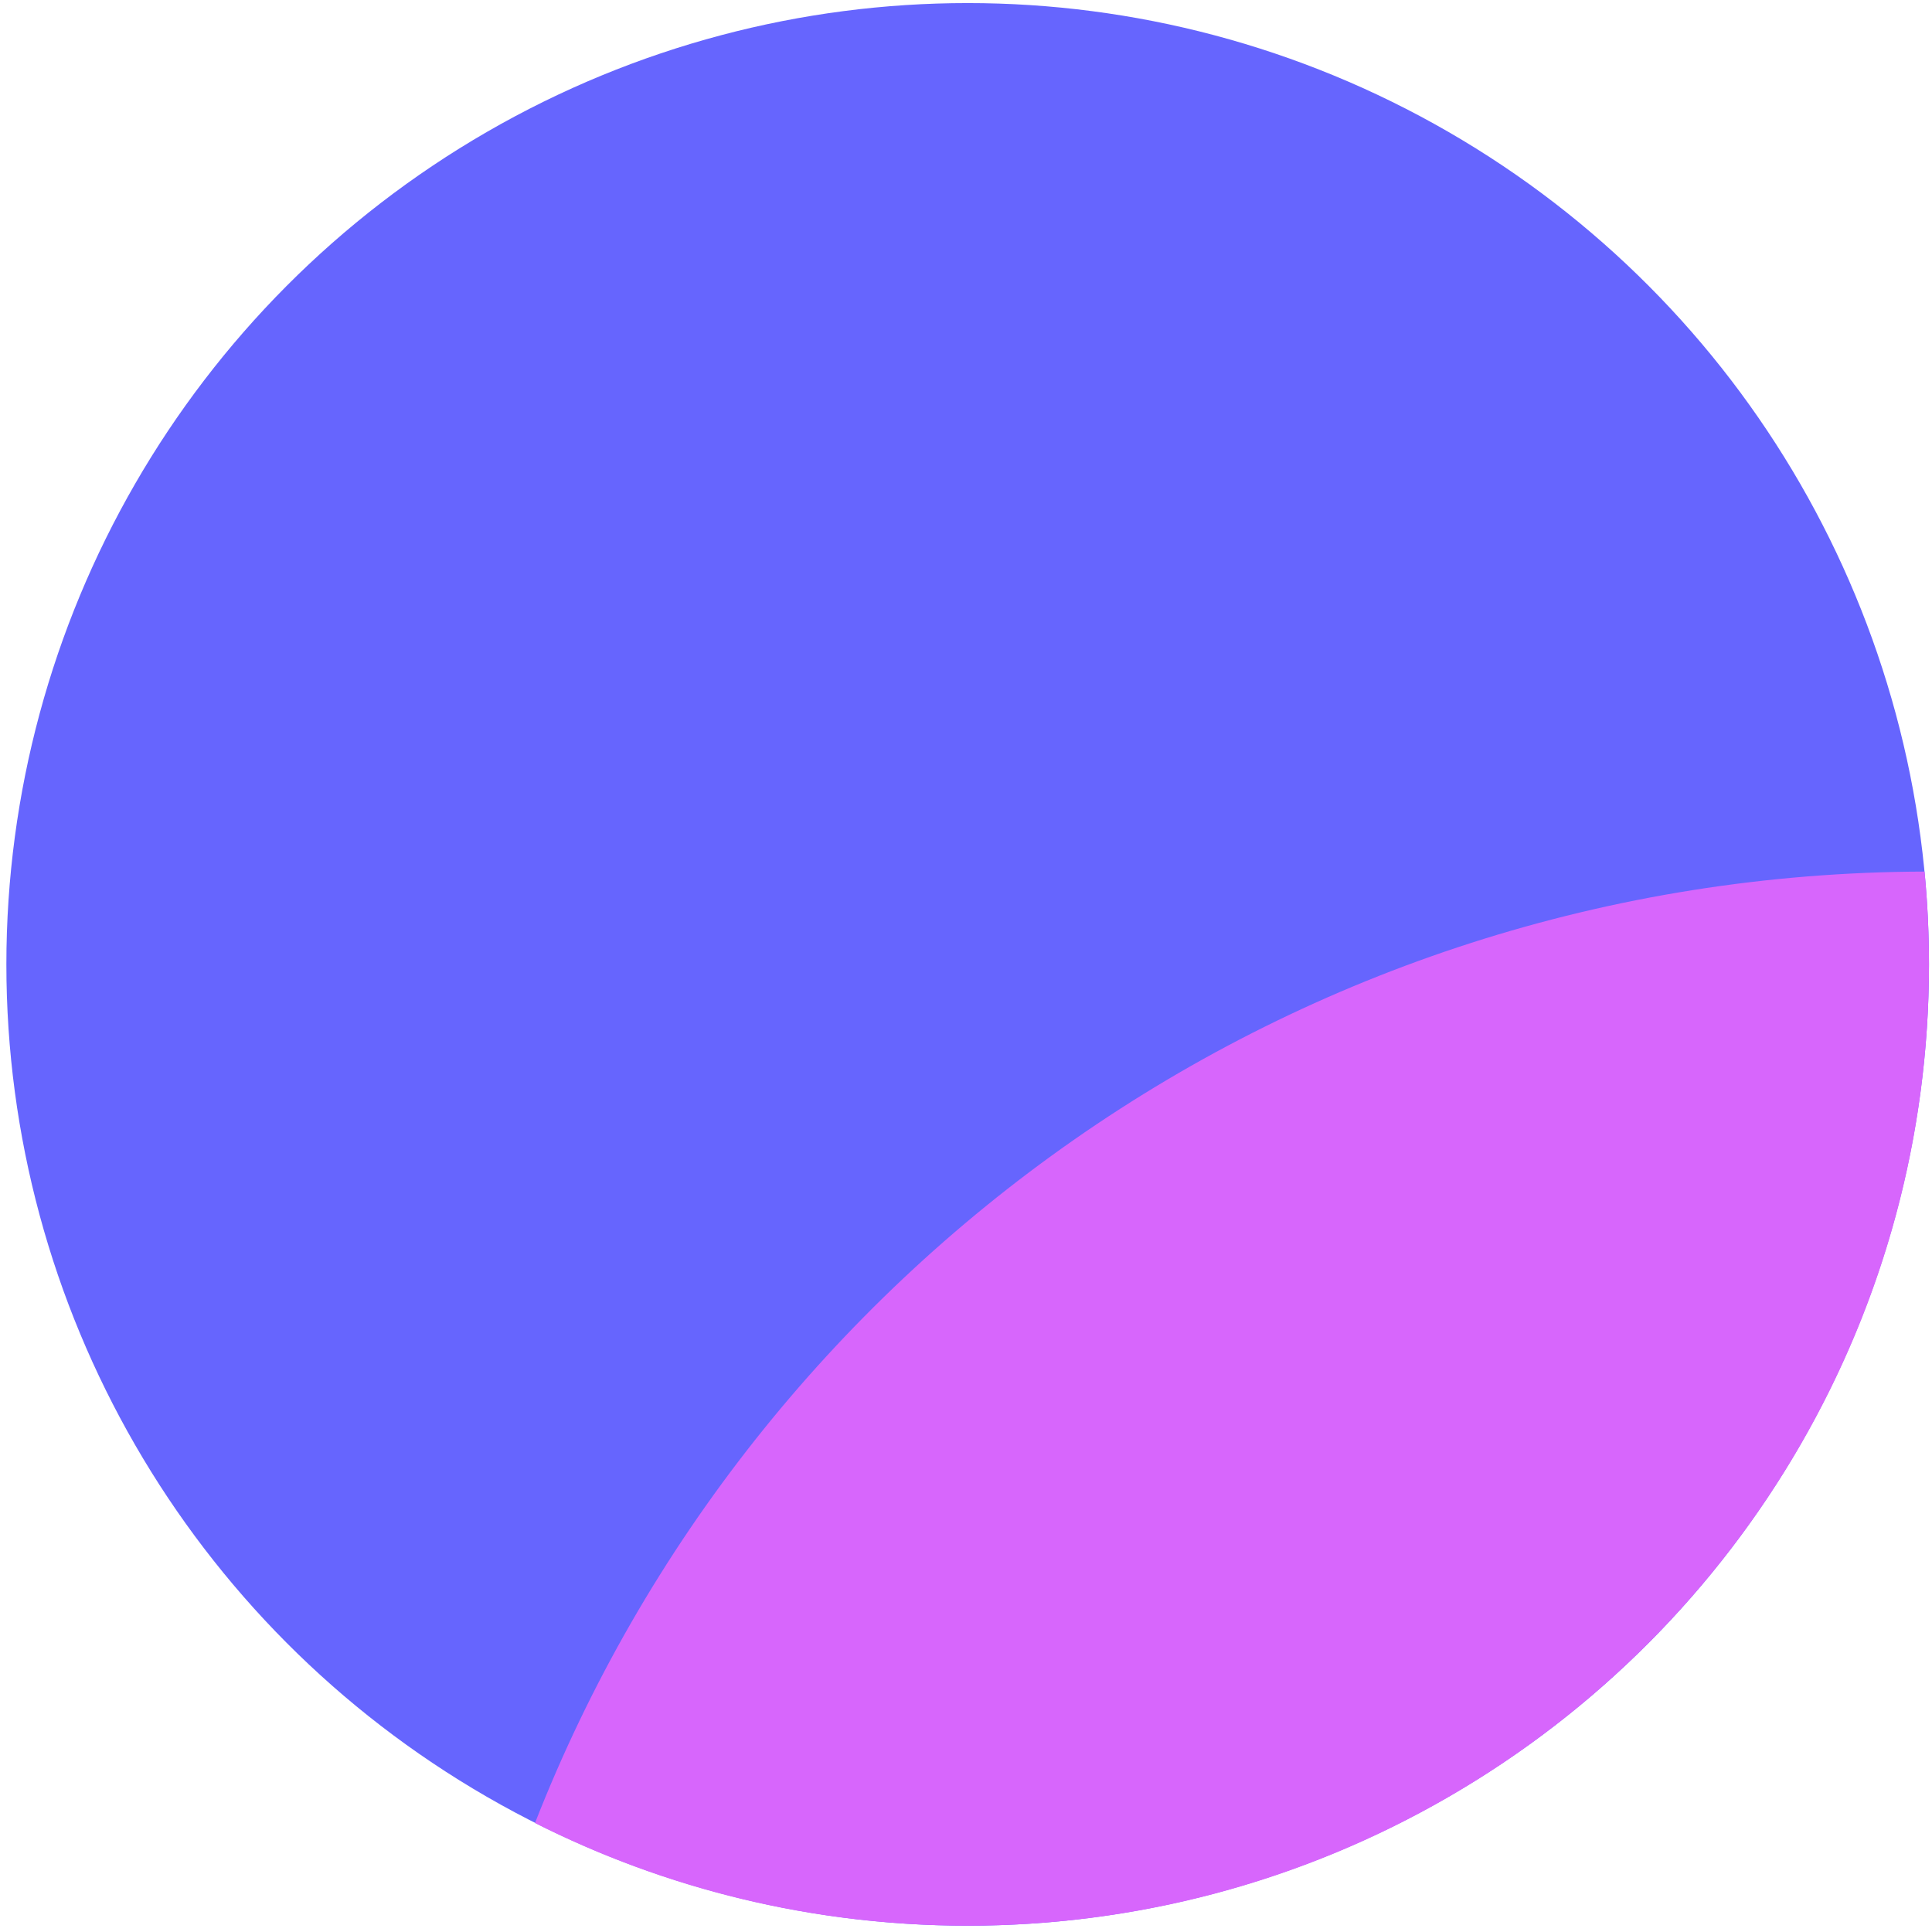 <svg xmlns="http://www.w3.org/2000/svg" width="271" height="271" viewBox="0 0 271 271" fill="none"><circle cx="135.736" cy="135.273" r="134.842" fill="#6665FE"></circle><path fill-rule="evenodd" clip-rule="evenodd" d="M135.736 270.115C210.207 270.115 270.577 209.744 270.577 135.273C270.577 130.882 270.367 126.539 269.957 122.255C181.273 122.511 105.528 177.772 75.043 255.716C93.285 264.927 113.904 270.115 135.736 270.115Z" fill="#D766FC"></path></svg>